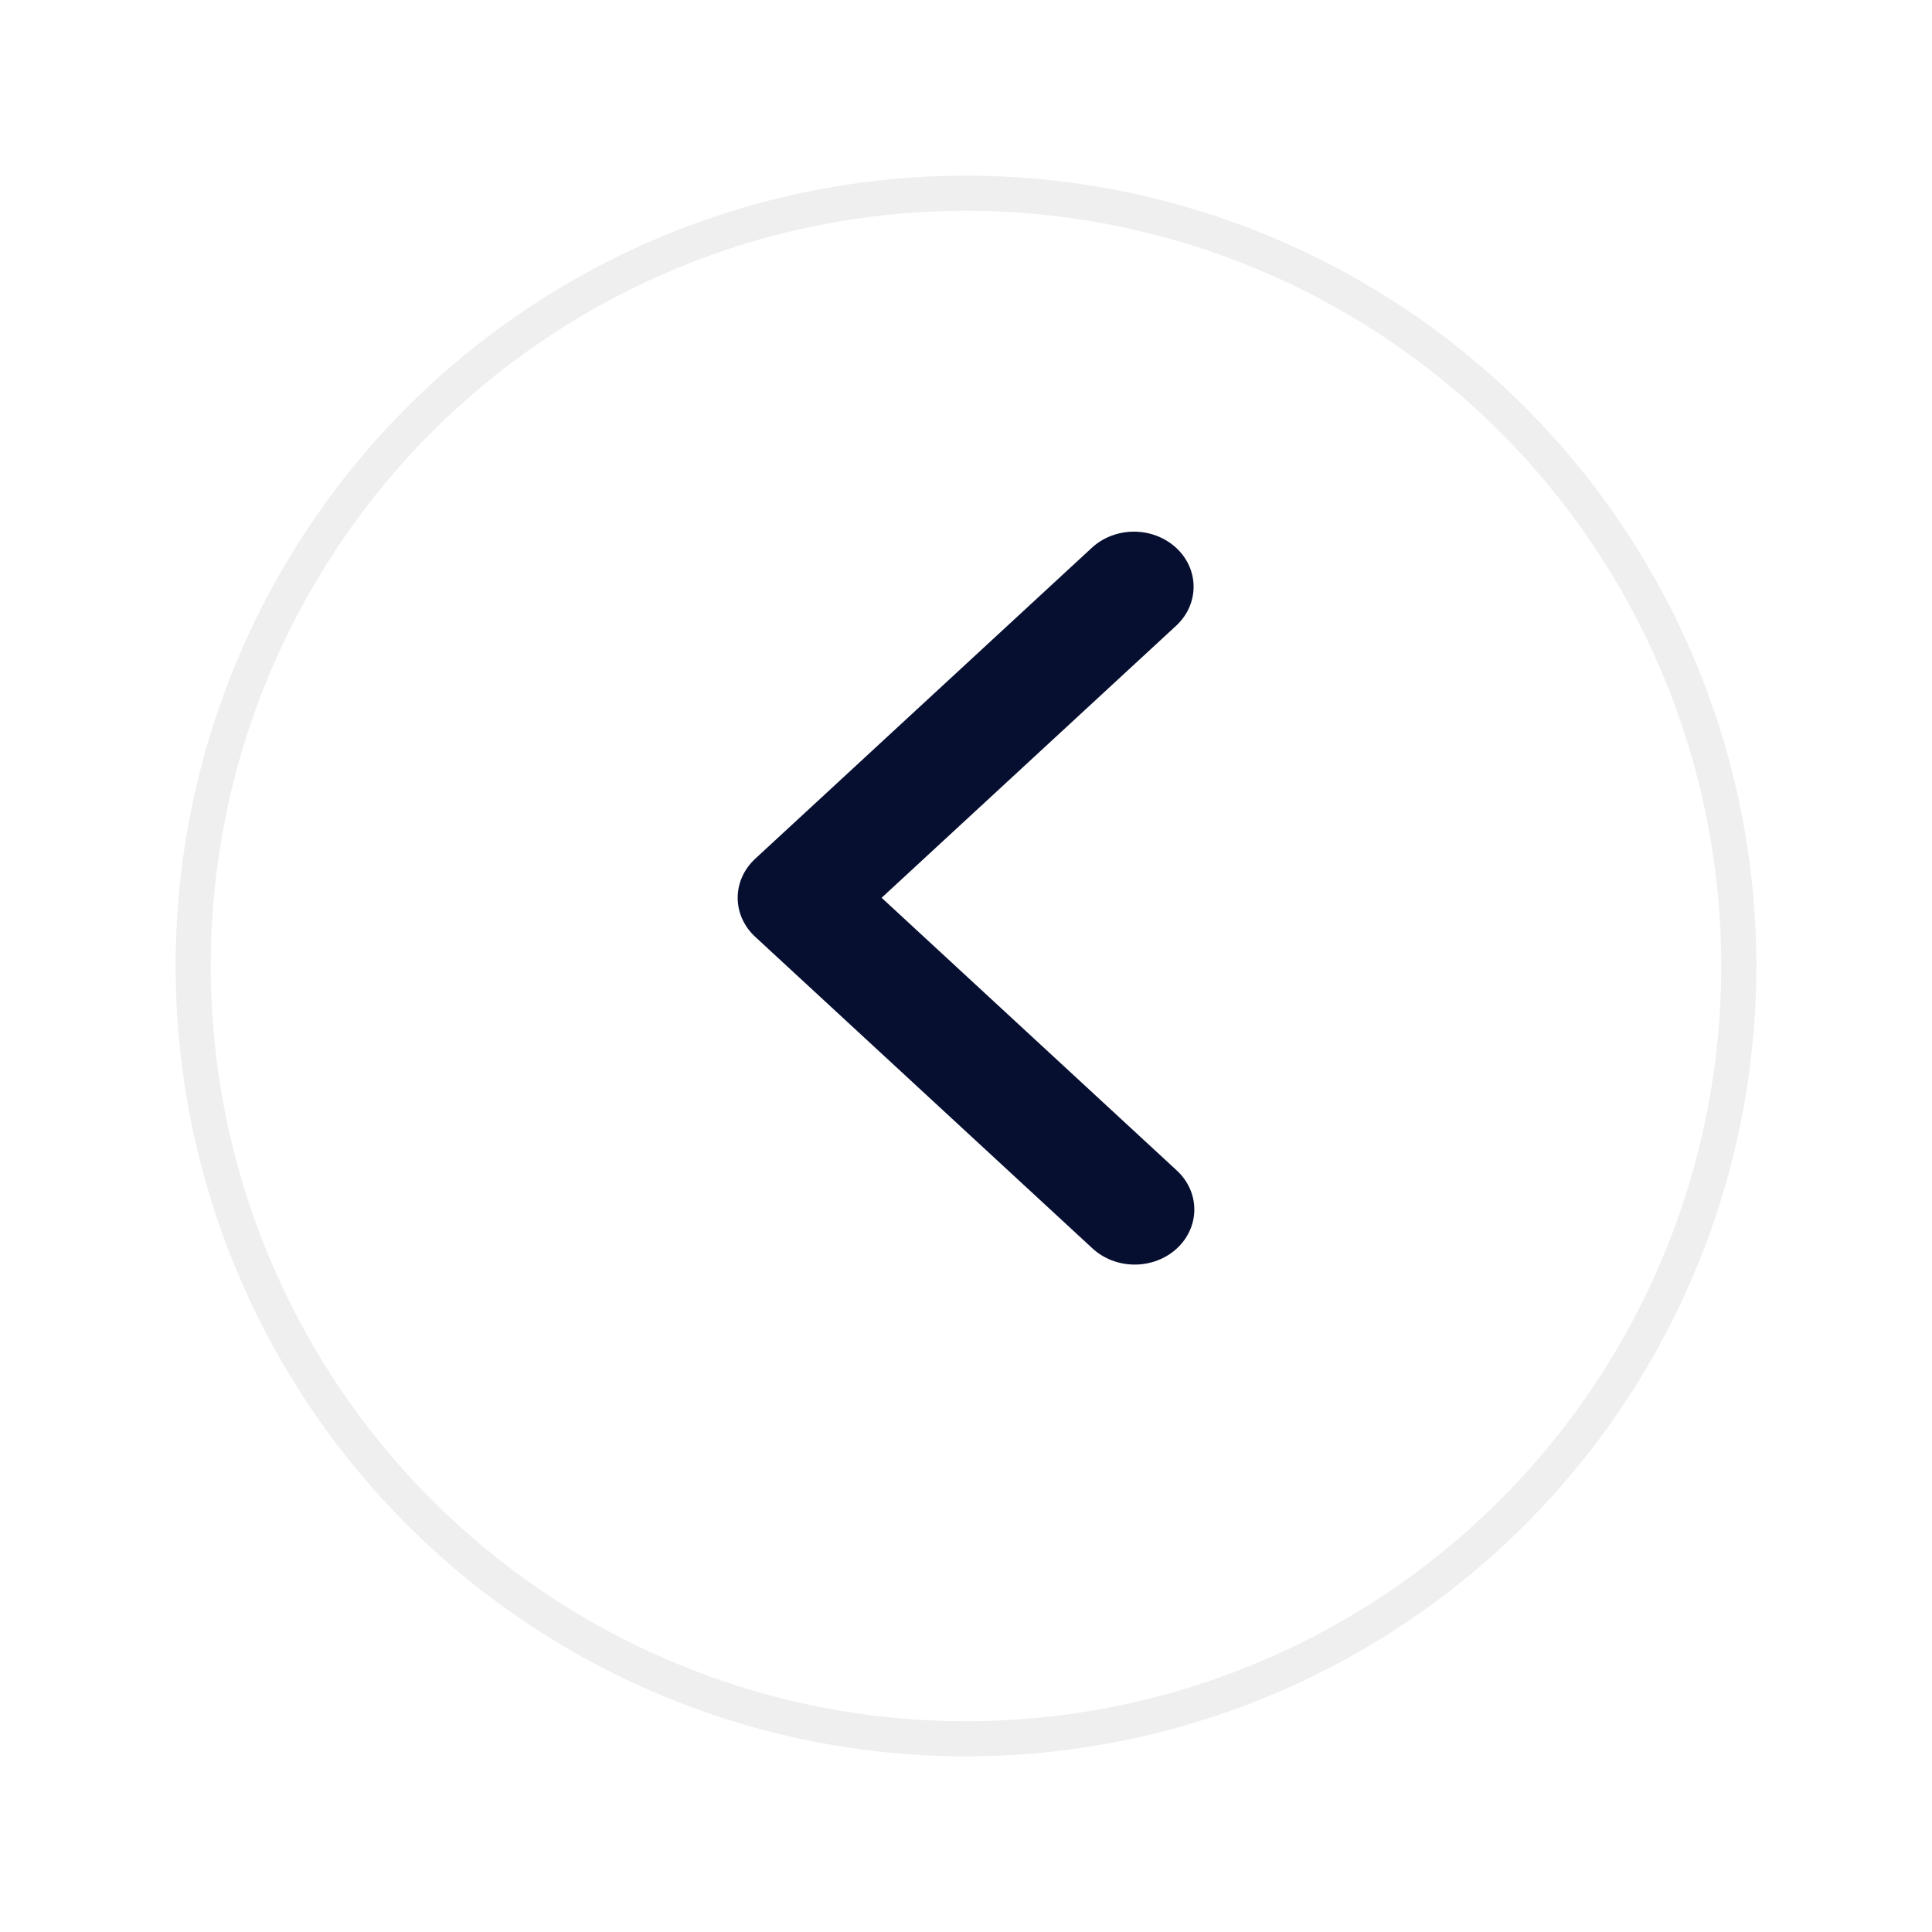 <svg width="55" height="55" viewBox="0 0 55 55" fill="none" xmlns="http://www.w3.org/2000/svg">
<g filter="url(#filter0_d_1_4142)">
<circle cx="27.5" cy="25.5" r="22.5" fill="white"/>
<circle cx="27.5" cy="25.5" r="22" stroke="#EFEFEF"/>
</g>
<path d="M33.503 35.541C33.821 35.247 34 34.848 34 34.432C34 34.016 33.821 33.617 33.503 33.323L25.098 25.558L33.503 17.794C33.812 17.498 33.983 17.102 33.979 16.69C33.976 16.279 33.797 15.886 33.482 15.595C33.167 15.304 32.742 15.139 32.296 15.135C31.851 15.132 31.422 15.29 31.102 15.576L21.497 24.449C21.179 24.743 21 25.142 21 25.558C21 25.974 21.179 26.373 21.497 26.667L31.102 35.541C31.421 35.835 31.852 36 32.303 36C32.753 36 33.184 35.835 33.503 35.541V35.541Z" fill="#060F30"/>
<defs>
<filter id="filter0_d_1_4142" x="0" y="0" width="55" height="55" filterUnits="userSpaceOnUse" color-interpolation-filters="sRGB">
<feFlood flood-opacity="0" result="BackgroundImageFix"/>
<feColorMatrix in="SourceAlpha" type="matrix" values="0 0 0 0 0 0 0 0 0 0 0 0 0 0 0 0 0 0 127 0" result="hardAlpha"/>
<feOffset dy="2"/>
<feGaussianBlur stdDeviation="2.5"/>
<feComposite in2="hardAlpha" operator="out"/>
<feColorMatrix type="matrix" values="0 0 0 0 0 0 0 0 0 0 0 0 0 0 0 0 0 0 0.25 0"/>
<feBlend mode="normal" in2="BackgroundImageFix" result="effect1_dropShadow_1_4142"/>
<feBlend mode="normal" in="SourceGraphic" in2="effect1_dropShadow_1_4142" result="shape"/>
</filter>
</defs>
</svg>
